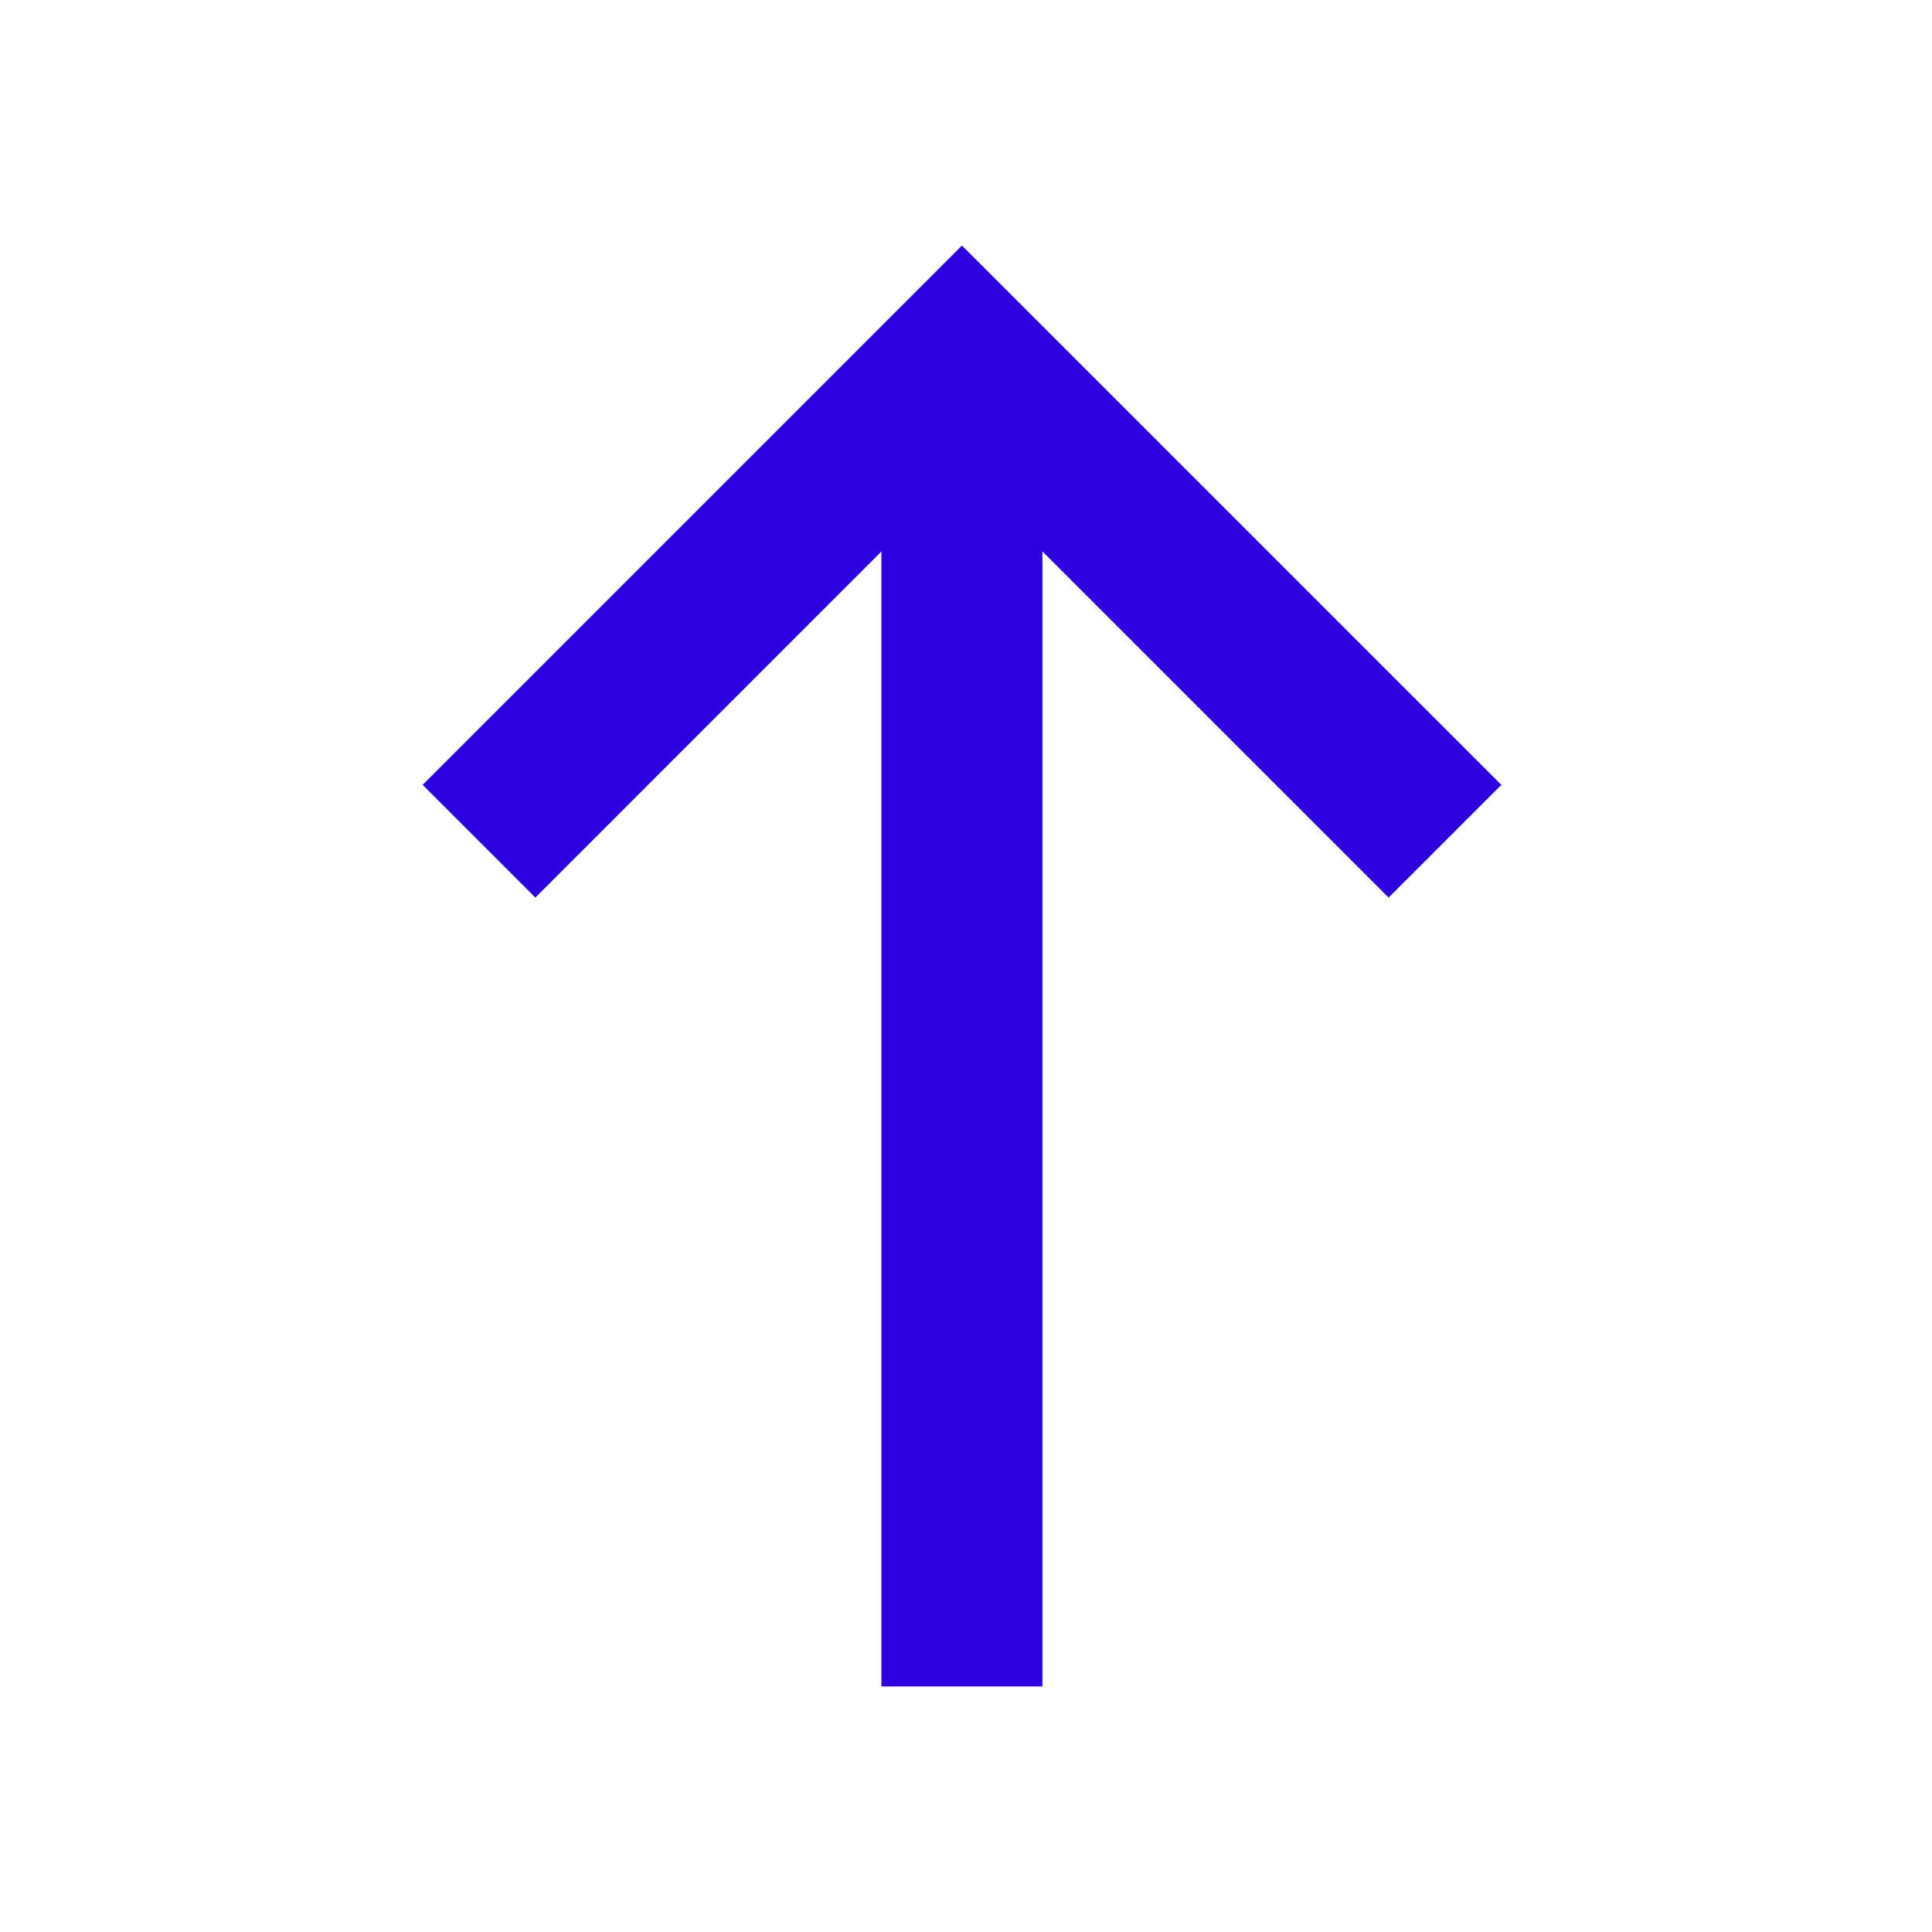 <svg width="32" height="32" viewBox="0 0 32 32" fill="none" xmlns="http://www.w3.org/2000/svg">
<path d="M14.599 27.933L14.599 7.267H17.266V27.933H14.599Z" fill="#2D00E1"/>
<path d="M24.867 13L23 14.867L15.933 7.8L8.867 14.867L7 13L15.933 4.067L24.867 13Z" fill="#2D00E1"/>
</svg>
